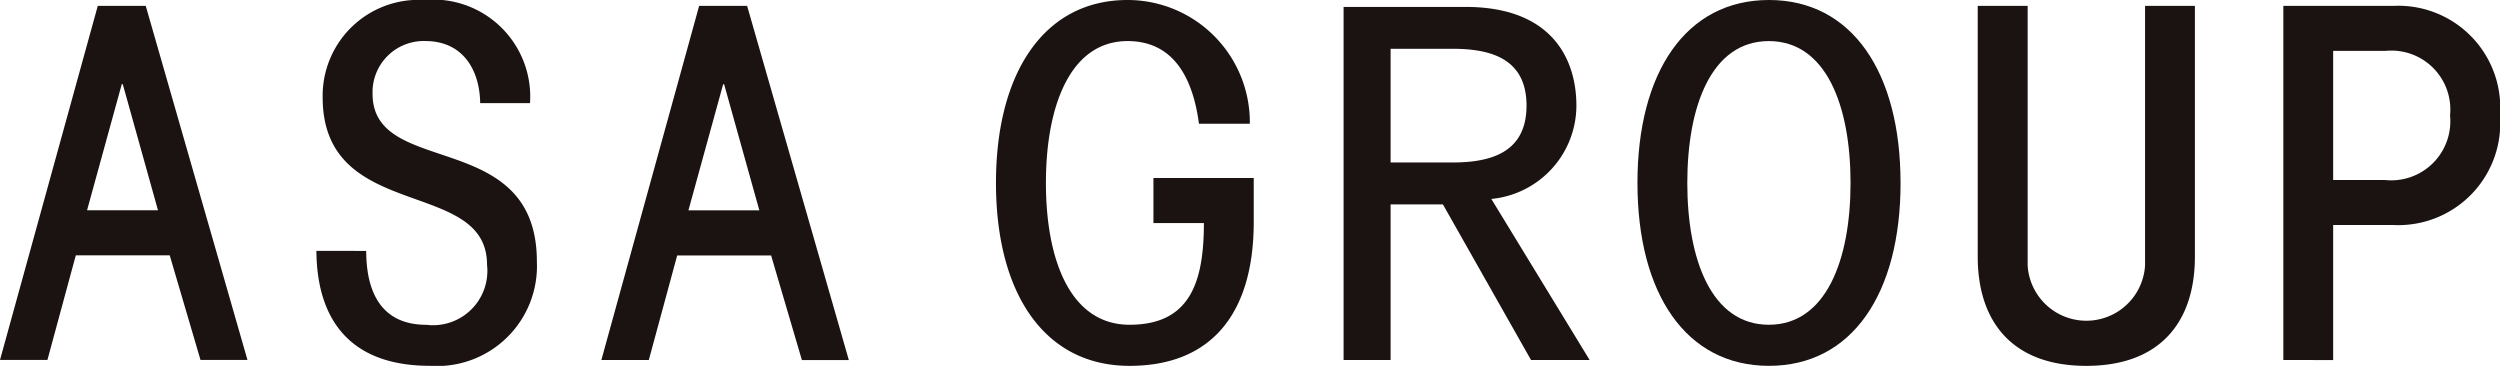 <svg xmlns="http://www.w3.org/2000/svg" xmlns:xlink="http://www.w3.org/1999/xlink" width="98.105" height="14.357" viewBox="0 0 98.105 14.357">
  <defs>
    <clipPath id="clip-path">
      <rect id="長方形_2129" data-name="長方形 2129" width="98.105" height="14.357" fill="none"/>
    </clipPath>
  </defs>
  <g id="グループ_6336" data-name="グループ 6336" transform="translate(0 0)">
    <path id="パス_35235" data-name="パス 35235" d="M4.779,3.295h.038L6.2,8.246H3.416ZM3.837.224,0,14.119H1.861l1.114-4.106H6.66l1.208,4.106H9.711L5.719.224Z" transform="translate(0 0.006)" fill="#1a1311"/>
    <g id="グループ_6335" data-name="グループ 6335" transform="translate(0 0)">
      <g id="グループ_6334" data-name="グループ 6334" clip-path="url(#clip-path)">
        <path id="パス_35236" data-name="パス 35236" d="M14.072,9.846c0,1.592.576,2.9,2.36,2.9a2.133,2.133,0,0,0,2.381-2.362c0-3.436-6.45-1.63-6.45-6.563A3.762,3.762,0,0,1,16.337,0,3.81,3.81,0,0,1,20.5,4.048H18.545c-.02-1.323-.693-2.437-2.151-2.437a2.007,2.007,0,0,0-2.073,2.073c0,3.321,6.448,1.305,6.448,6.583a3.924,3.924,0,0,1-4.2,4.088c-3.109,0-4.433-1.785-4.452-4.51Z" transform="translate(0.299 0)" fill="#1a1311"/>
        <path id="パス_35237" data-name="パス 35237" d="M23.031,14.12,26.868.224H28.75l3.992,13.9H30.9l-1.208-4.106H26.006L24.893,14.12Zm3.416-5.872H29.23L27.848,3.3H27.81Z" transform="translate(0.568 0.006)" fill="#1a1311"/>
        <path id="パス_35238" data-name="パス 35238" d="M46.108,4.856c-.232-1.767-.979-3.244-2.8-3.244-2.245,0-3.205,2.534-3.205,5.566s.96,5.566,3.282,5.566c2.362,0,2.917-1.651,2.917-3.991H44.322V6.986h3.936V8.713c0,3.531-1.612,5.644-4.875,5.644-3.339,0-5.24-2.84-5.24-7.179S40.043,0,43.305,0a4.8,4.8,0,0,1,4.8,4.856Z" transform="translate(0.941 0)" fill="#1a1311"/>
        <path id="パス_35239" data-name="パス 35239" d="M51.455.264h4.779c3.475,0,4.357,2.131,4.357,3.873A3.689,3.689,0,0,1,57.253,7.8l3.857,6.32h-2.3L55.352,8.013H53.3v6.106H51.455ZM53.3,6.369h2.417c1.46,0,2.917-.352,2.917-2.232s-1.457-2.23-2.917-2.23H53.3Z" transform="translate(1.27 0.007)" fill="#1a1311"/>
        <path id="パス_35240" data-name="パス 35240" d="M73.035,7.178c0,4.337-1.9,7.178-5.163,7.178s-5.162-2.84-5.162-7.178S64.61,0,67.871,0s5.163,2.84,5.163,7.178m-8.368,0c0,3.032.959,5.566,3.2,5.566s3.206-2.534,3.206-5.566-.961-5.566-3.206-5.566-3.2,2.534-3.2,5.566" transform="translate(1.547 0)" fill="#1a1311"/>
        <path id="パス_35241" data-name="パス 35241" d="M84.263.224V10.07c0,2.515-1.325,4.281-4.261,4.281s-4.261-1.767-4.261-4.281V.224H77.7V10.416a2.308,2.308,0,0,0,4.607,0V.224Z" transform="translate(1.869 0.006)" fill="#1a1311"/>
        <path id="パス_35242" data-name="パス 35242" d="M87.445,14.12V.224h4.337a4,4,0,0,1,4.164,4.3,4,4,0,0,1-4.184,4.3H89.4v5.3ZM89.4,7.058h2.034a2.319,2.319,0,0,0,2.553-2.534,2.313,2.313,0,0,0-2.534-2.533H89.4Z" transform="translate(2.158 0.006)" fill="#1a1311"/>
      </g>
    </g>
  </g>
</svg>
